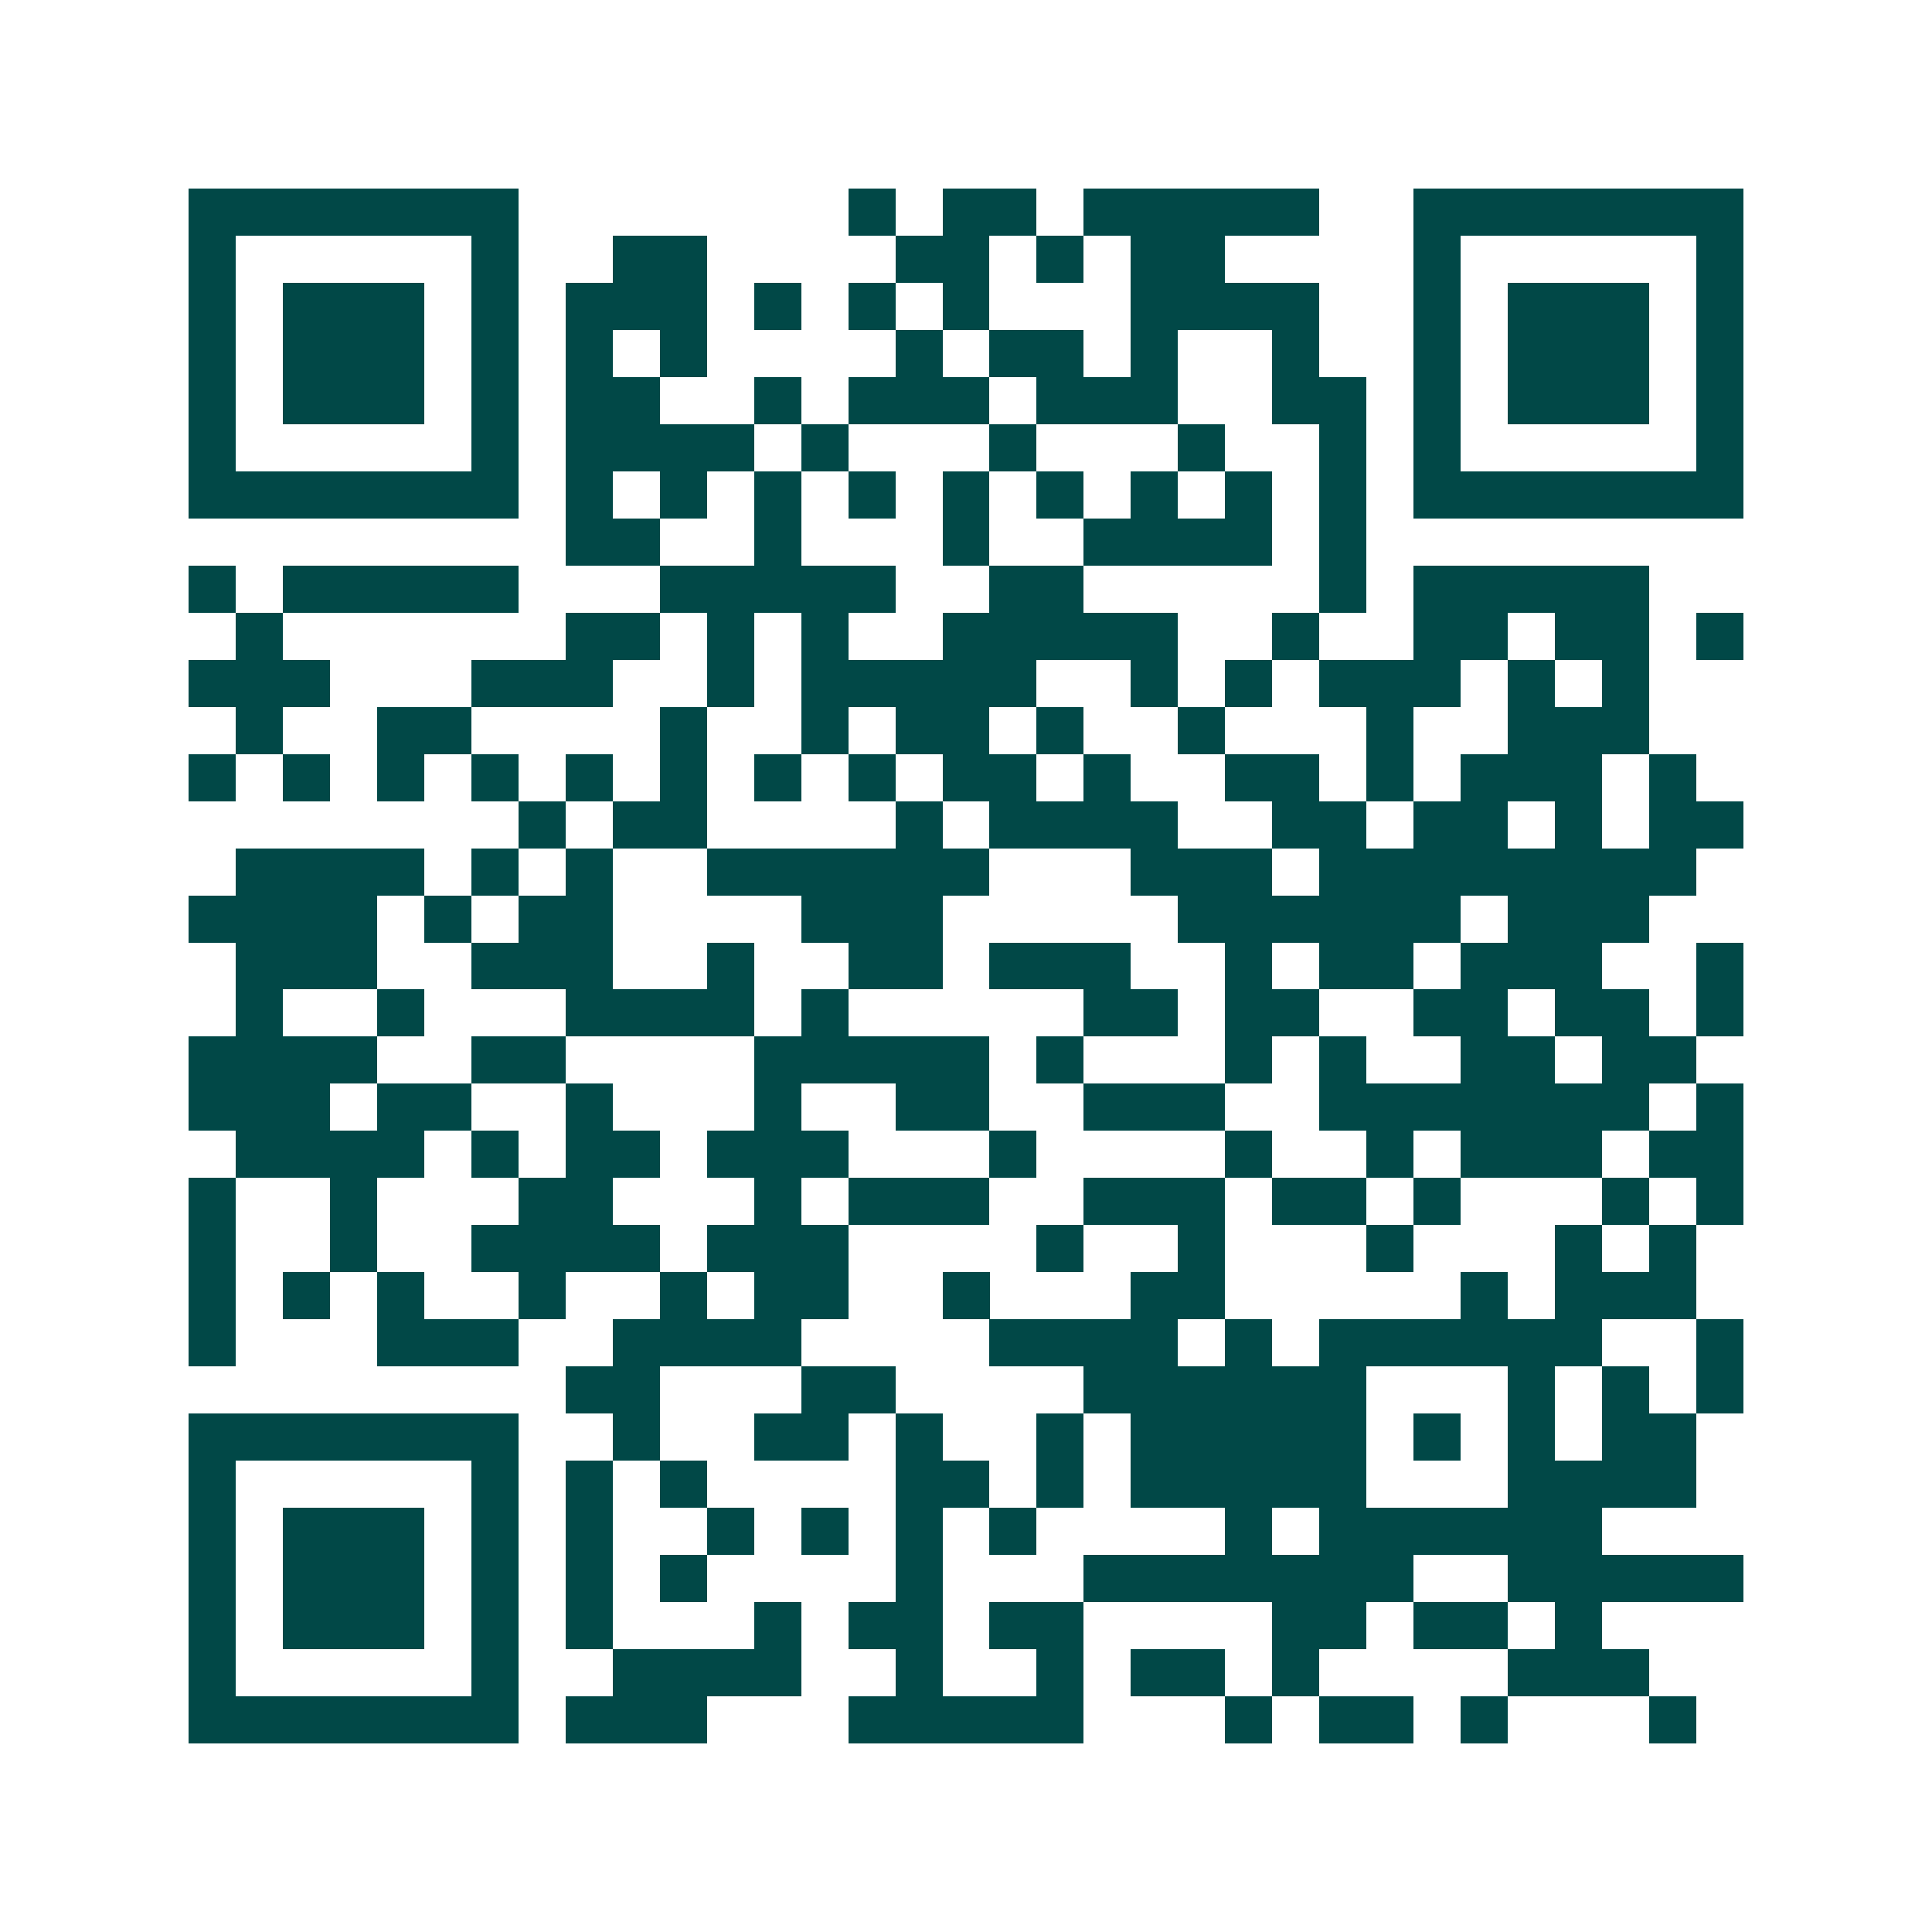 <svg xmlns="http://www.w3.org/2000/svg" width="200" height="200" viewBox="0 0 41 41" shape-rendering="crispEdges"><path fill="#ffffff" d="M0 0h41v41H0z"/><path stroke="#014847" d="M4 4.5h7m7 0h1m1 0h2m1 0h5m2 0h7M4 5.5h1m5 0h1m2 0h2m4 0h2m1 0h1m1 0h2m4 0h1m5 0h1M4 6.5h1m1 0h3m1 0h1m1 0h3m1 0h1m1 0h1m1 0h1m3 0h4m2 0h1m1 0h3m1 0h1M4 7.5h1m1 0h3m1 0h1m1 0h1m1 0h1m4 0h1m1 0h2m1 0h1m2 0h1m2 0h1m1 0h3m1 0h1M4 8.5h1m1 0h3m1 0h1m1 0h2m2 0h1m1 0h3m1 0h3m2 0h2m1 0h1m1 0h3m1 0h1M4 9.5h1m5 0h1m1 0h4m1 0h1m3 0h1m3 0h1m2 0h1m1 0h1m5 0h1M4 10.5h7m1 0h1m1 0h1m1 0h1m1 0h1m1 0h1m1 0h1m1 0h1m1 0h1m1 0h1m1 0h7M12 11.5h2m2 0h1m3 0h1m2 0h4m1 0h1M4 12.5h1m1 0h5m3 0h5m2 0h2m5 0h1m1 0h5M5 13.5h1m6 0h2m1 0h1m1 0h1m2 0h5m2 0h1m2 0h2m1 0h2m1 0h1M4 14.5h3m3 0h3m2 0h1m1 0h5m2 0h1m1 0h1m1 0h3m1 0h1m1 0h1M5 15.5h1m2 0h2m4 0h1m2 0h1m1 0h2m1 0h1m2 0h1m3 0h1m2 0h3M4 16.5h1m1 0h1m1 0h1m1 0h1m1 0h1m1 0h1m1 0h1m1 0h1m1 0h2m1 0h1m2 0h2m1 0h1m1 0h3m1 0h1M11 17.5h1m1 0h2m4 0h1m1 0h4m2 0h2m1 0h2m1 0h1m1 0h2M5 18.5h4m1 0h1m1 0h1m2 0h6m3 0h3m1 0h8M4 19.5h4m1 0h1m1 0h2m4 0h3m5 0h6m1 0h3M5 20.5h3m2 0h3m2 0h1m2 0h2m1 0h3m2 0h1m1 0h2m1 0h3m2 0h1M5 21.5h1m2 0h1m3 0h4m1 0h1m5 0h2m1 0h2m2 0h2m1 0h2m1 0h1M4 22.5h4m2 0h2m4 0h5m1 0h1m3 0h1m1 0h1m2 0h2m1 0h2M4 23.5h3m1 0h2m2 0h1m3 0h1m2 0h2m2 0h3m2 0h7m1 0h1M5 24.5h4m1 0h1m1 0h2m1 0h3m3 0h1m4 0h1m2 0h1m1 0h3m1 0h2M4 25.5h1m2 0h1m3 0h2m3 0h1m1 0h3m2 0h3m1 0h2m1 0h1m3 0h1m1 0h1M4 26.5h1m2 0h1m2 0h4m1 0h3m4 0h1m2 0h1m3 0h1m3 0h1m1 0h1M4 27.5h1m1 0h1m1 0h1m2 0h1m2 0h1m1 0h2m2 0h1m3 0h2m5 0h1m1 0h3M4 28.5h1m3 0h3m2 0h4m4 0h4m1 0h1m1 0h6m2 0h1M12 29.5h2m3 0h2m4 0h6m3 0h1m1 0h1m1 0h1M4 30.5h7m2 0h1m2 0h2m1 0h1m2 0h1m1 0h5m1 0h1m1 0h1m1 0h2M4 31.5h1m5 0h1m1 0h1m1 0h1m4 0h2m1 0h1m1 0h5m3 0h4M4 32.5h1m1 0h3m1 0h1m1 0h1m2 0h1m1 0h1m1 0h1m1 0h1m4 0h1m1 0h6M4 33.5h1m1 0h3m1 0h1m1 0h1m1 0h1m4 0h1m3 0h7m2 0h5M4 34.5h1m1 0h3m1 0h1m1 0h1m3 0h1m1 0h2m1 0h2m4 0h2m1 0h2m1 0h1M4 35.5h1m5 0h1m2 0h4m2 0h1m2 0h1m1 0h2m1 0h1m4 0h3M4 36.5h7m1 0h3m3 0h5m3 0h1m1 0h2m1 0h1m3 0h1"/></svg>
